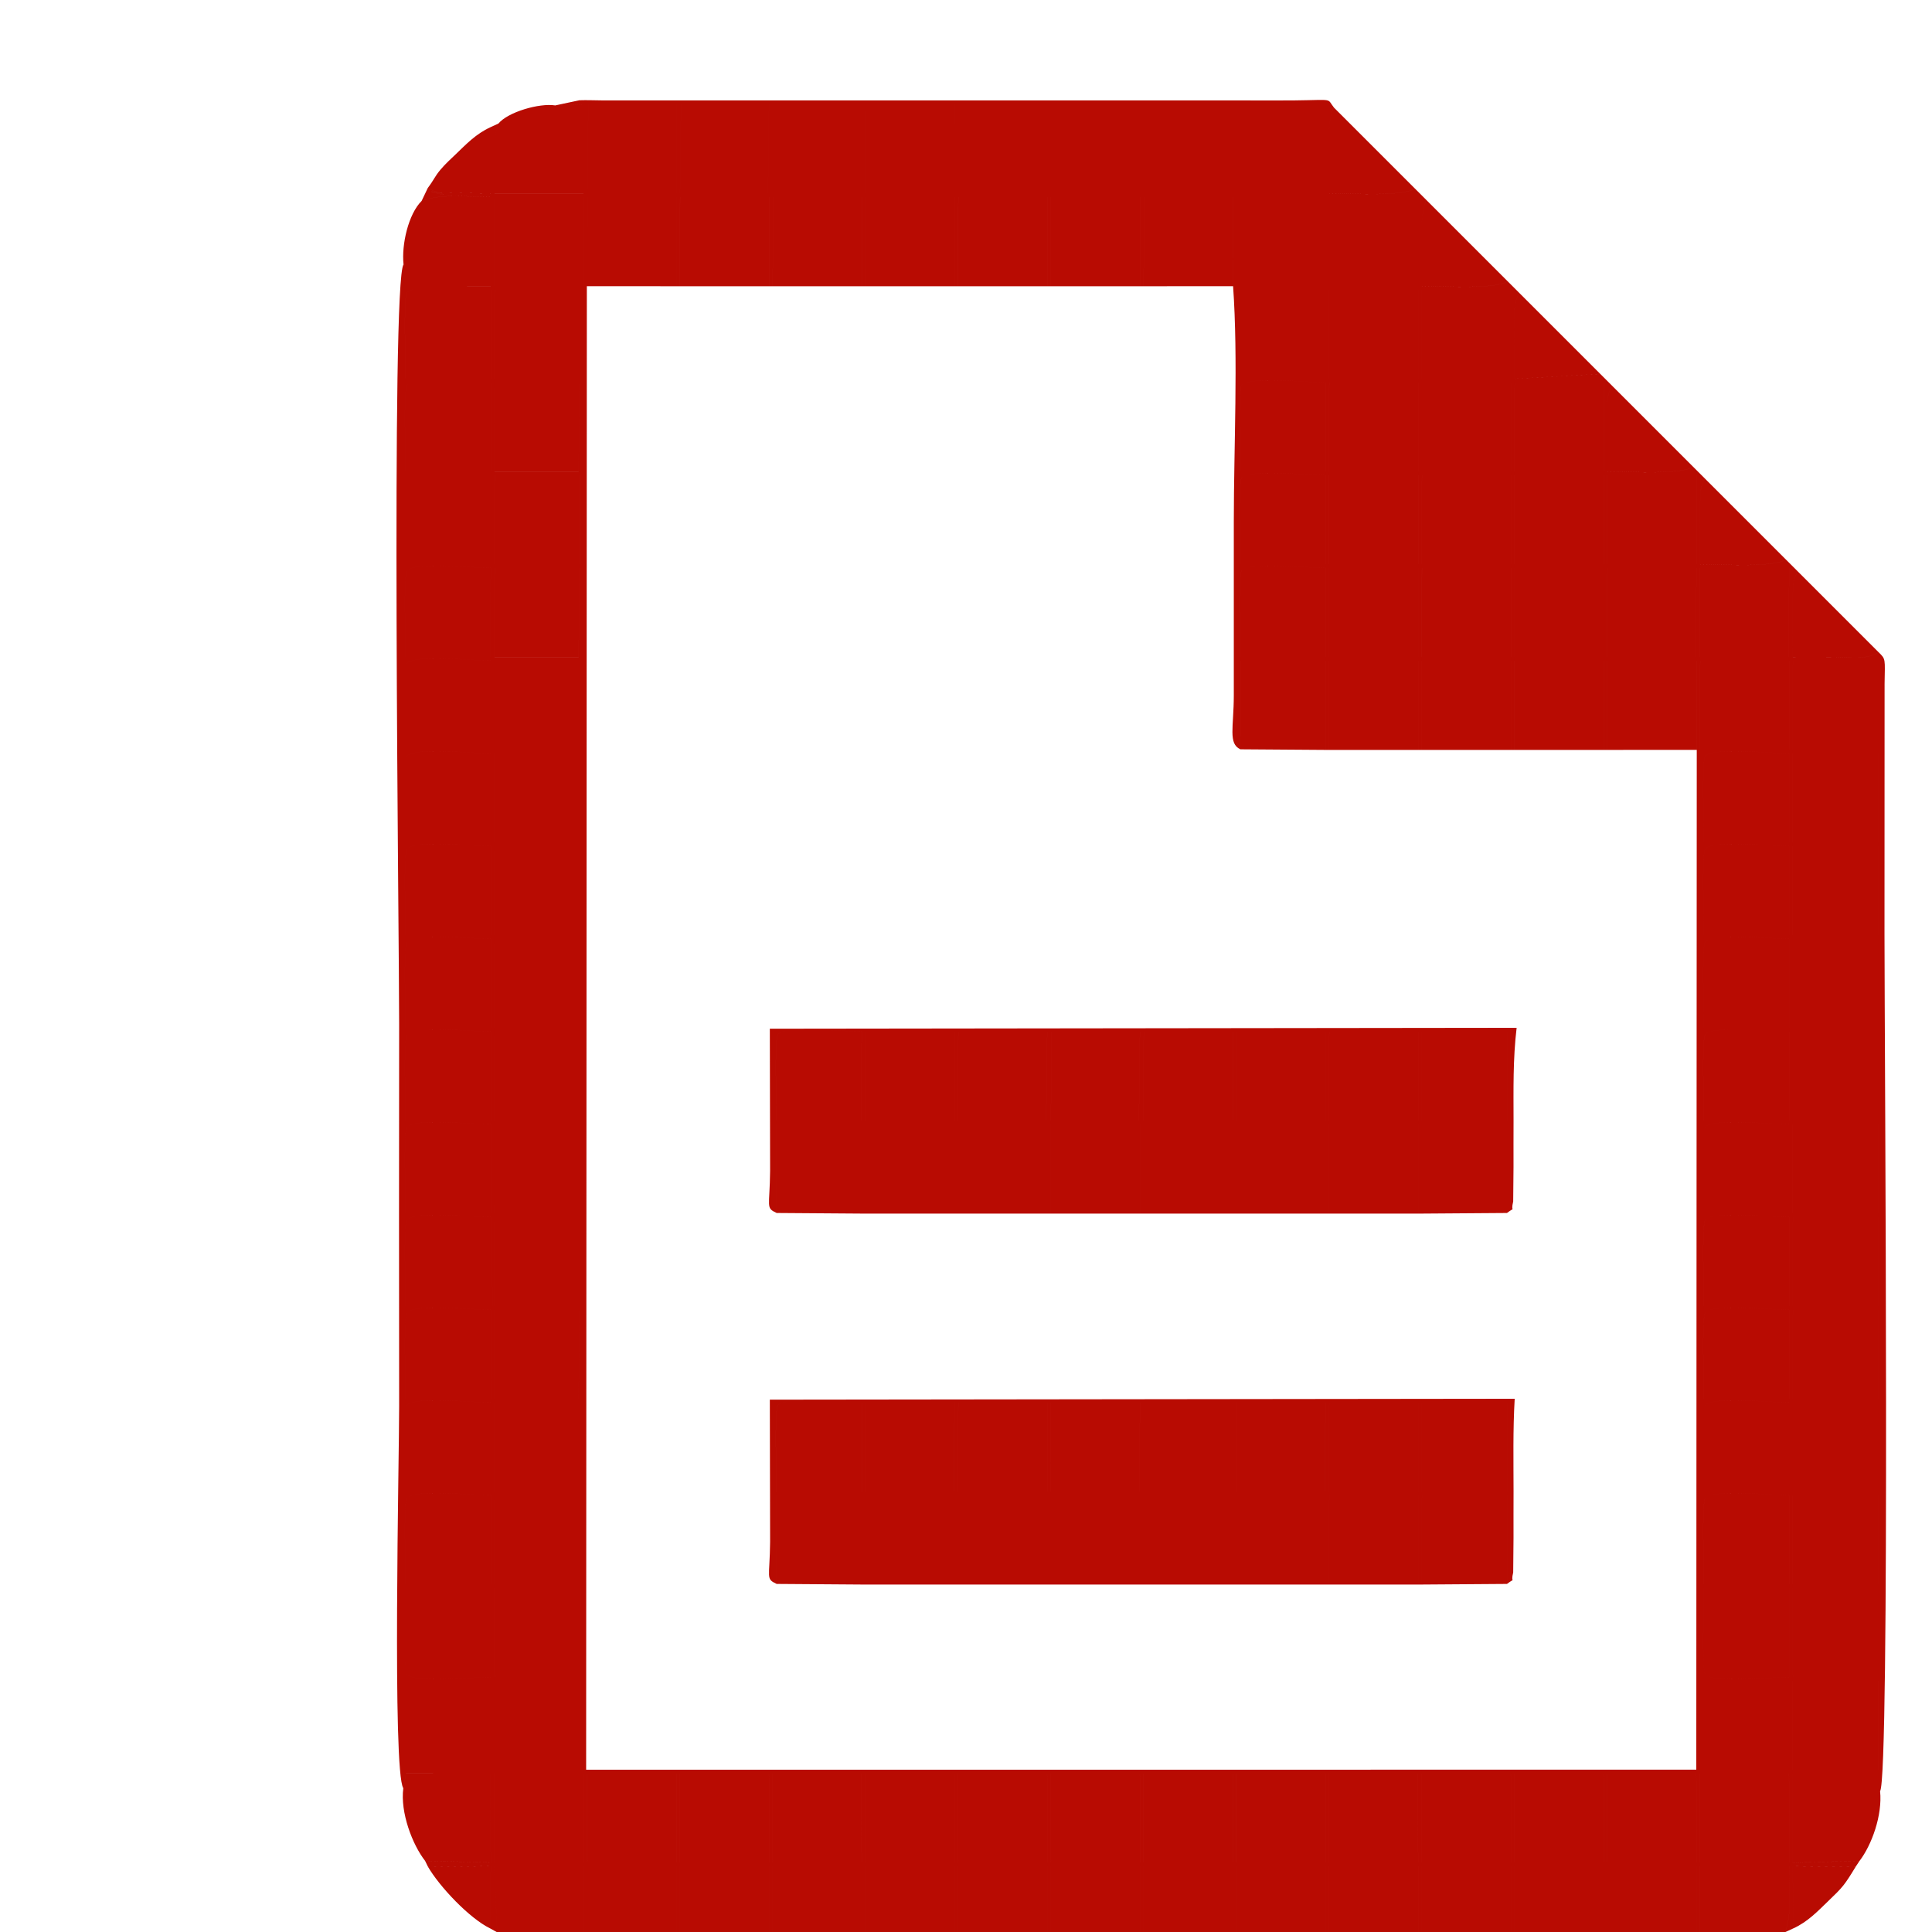<?xml version="1.0" encoding="UTF-8"?>
<!DOCTYPE svg PUBLIC "-//W3C//DTD SVG 1.1//EN" "http://www.w3.org/Graphics/SVG/1.1/DTD/svg11.dtd">
<!-- Creator: CorelDRAW 2020 (64-Bit) -->
<svg xmlns="http://www.w3.org/2000/svg" xml:space="preserve" width="42.333mm" height="42.333mm" version="1.1" style="shape-rendering:geometricPrecision; text-rendering:geometricPrecision; image-rendering:optimizeQuality; fill-rule:evenodd; clip-rule:evenodd"
viewBox="0 0 4233.32 4233.32"
 xmlns:xlink="http://www.w3.org/1999/xlink"
 xmlns:xodm="http://www.corel.com/coreldraw/odm/2003">
 <defs>
  <style type="text/css">
   <![CDATA[
    .fil0 {fill:#B80B02}
   ]]>
  </style>
 </defs>
 <g id="Слой_x0020_1">
  <g id="_2386674158224">
   <path class="fil0" d="M3725.17 3886.05l194.87 0 0.14 195.01 -194.87 0 -0.14 -195.01zm-203.2 0l194.87 0 0.14 195.01 -195.01 0 0 -195.01zm-203.2 0l194.88 0 0.13 195.01 -194.87 0 -0.14 -195.01zm-203.19 0l194.87 0 0.13 195.01 -194.87 0 -0.13 -195.01zm-203.2 0l193.81 0 1.2 195.01 -195.01 0 0 -195.01zm-203.2 0l194.87 0 0.14 195.01 -195.14 0 0.13 -195.01zm-203.2 0l195.01 0 0 195.01 -195.01 0 0 -195.01zm-203.2 0l194.87 0 0.14 195.01 -194.87 0 -0.14 -195.01zm-203.2 0l194.87 0 0.14 195.01 -194.87 0 -0.14 -195.01zm-203.2 0l194.87 0 0.14 195.01 -194.87 0 -0.14 -195.01zm-203.2 0l193.81 0 1.2 195.01 -194.87 0 -0.14 -195.01zm-203.2 0l194.87 0 0.14 195.01 -195.01 0 0 -195.01zm-203.2 0l195.4 0 -0.39 195.01 -194.87 0 -0.14 -195.01zm-203.2 0l194.87 0 0.14 195.01 -194.87 0 -0.14 -195.01zm2844.79 -203.19l186.67 0 -0.23 195.01 -186.56 0 0.12 -195.01zm-194.59 0l186.53 0 -0.13 195.01c-37.51,0 -168.83,14.06 -183.78,-6.28 -8.01,-10.89 -2.7,-163.11 -2.62,-188.73zm-2447.9 -3055.78l1.57 -195.41 194.34 0 0 195.49 8.19 0 0.14 -195.49 194.87 0 0 195.49 8.19 0 0.67 -195.49 194.34 0 0 195.49 8.19 0 0.67 -195.49 194.34 0 0 195.49 8.19 0 0.14 -195.49 194.87 0 0 195.49 8.19 0 -0.39 -195.49 195.4 0 0 195.49 8.19 0 0.67 -195.49 194.27 0 0.97 195.41c11.27,158.39 1.57,353.51 1.57,515.92l0 381c-0.1,69.78 -12.7,105.2 14.28,117.84l0.31 -194.18 186.14 0 0 195.5 8.19 0 -0.13 -195.5 195.14 0 0 195.5 8.19 0 -0.92 -195.5 195.92 0 0 195.5 8.19 0 -0.39 -195.5 195.4 0 0 195.5 8.19 0 -0.39 -195.5 195.34 0 0.96 195.42 -1.04 2234.58 -2432.51 0.03 1.55 -3250.61zm-202.3 3055.78l188.52 0 -2.08 195.01 -185.24 0 -1.2 -195.01zm-194.59 0l186.27 0 0.13 195.01c-37.51,0 -168.83,14.06 -183.78,-6.28 -8.01,-10.89 -2.7,-163.11 -2.62,-188.73zm3039.38 -203.2l186.41 0 0.03 195.01 -186.3 0 -0.14 -195.01zm-194.59 0l186.26 0 0.14 195.01c-37.51,0 -168.83,14.06 -183.78,-6.28 -8.01,-10.88 -2.7,-163.11 -2.62,-188.73zm-2650.2 0l188.52 0 -2.08 195.01 -186.3 0 -0.14 -195.01zm-194.59 0l185.21 0 1.19 195.01c-37.51,0 -168.83,14.06 -183.78,-6.28 -8.01,-10.88 -2.7,-163.11 -2.62,-188.73zm3039.26 -203.2l186.56 0 -0.03 195.01 -186.41 0 -0.12 -195.01zm-194.47 195.01c-0.08,-25.63 -5.39,-177.85 2.62,-188.74 14.95,-20.34 146.27,-6.27 183.78,-6.27l0.13 195.01 -186.53 0zm-2650.06 -195.01l186.3 0 0.5 195.01 -186.94 0 0.14 -195.01zm-194.73 195.01c-0.08,-25.63 -5.39,-177.85 2.62,-188.74 14.95,-20.34 146.27,-6.27 183.78,-6.27l0 195.01 -186.4 0zm3038.99 -398.21l186.83 0 0.01 195.01 -186.45 0 -0.39 -195.01zm-194.2 195.01c-0.08,-25.63 -5.39,-177.85 2.62,-188.74 14.95,-20.34 146.27,-6.27 183.78,-6.27l-0.14 195.01 -186.26 0zm-2650.2 -195.01l186.44 0 2.08 195.01 -188.52 0 0 -195.01zm-194.59 195.01c-0.08,-25.63 -5.39,-177.85 2.62,-188.74 14.95,-20.34 146.27,-6.27 183.78,-6.27l-0.13 195.01 -186.27 0zm3039.52 -398.21l186.3 0 0.23 195.01 -186.67 0 0.14 -195.01zm-194.73 195.01c-0.08,-25.63 -5.39,-177.85 2.62,-188.74 14.95,-20.34 146.27,-6.27 183.78,-6.27l0.13 195.01 -186.53 0zm-2650.2 -195.01l186.44 0 -2.15 195.01 -184.29 0 0 -195.01zm-194.59 195.01c-0.08,-25.63 -5.39,-177.85 2.62,-188.74 14.95,-20.34 146.27,-6.27 183.78,-6.27l1.98 195.01 -188.38 0zm3039.52 -398.21l186.3 0 1.02 195.01 -187.46 0 0.14 -195.01zm-194.73 195.01c-0.08,-25.63 -5.39,-177.85 2.62,-188.74 14.95,-20.34 146.27,-6.27 183.78,-6.27l0.39 195.01 -186.79 0zm-2650.06 -195.01l186.3 0 0.01 195.01 -186.45 0 0.14 -195.01zm-194.73 195.01c-0.08,-25.63 -5.39,-177.85 2.62,-188.74 14.95,-20.34 146.27,-6.27 183.78,-6.27l4.1 195.01 -190.5 0zm3039.38 -398.21l186.44 0 -0.03 195.01 -186.41 0 0 -195.01zm-194.59 195.01c-0.08,-25.63 -5.39,-177.85 2.62,-188.74 14.95,-20.34 146.27,-6.27 183.78,-6.27l-0.14 195.01 -186.26 0zm-2649 -195.01l185.24 0 0.01 195.01 -186.45 0 1.2 -195.01zm-195.79 195.01c-0.08,-25.63 -5.39,-177.85 2.62,-188.74 14.95,-20.34 146.27,-6.27 183.78,-6.27l0 195.01 -186.4 0zm3038.99 -398.21l186.83 0 0.5 195.01 -186.94 0 -0.39 -195.01zm-194.2 195.01c-0.08,-25.63 -5.39,-177.85 2.62,-188.73 14.95,-20.35 146.27,-6.28 183.78,-6.28l0.39 195.01 -186.79 0zm-2650.06 -195.01l186.3 0 0.01 195.01 -186.45 0 0.14 -195.01zm-194.73 195.01c-0.08,-25.63 -5.39,-177.85 2.62,-188.73 14.95,-20.35 146.27,-6.28 183.78,-6.28l-0.13 195.01 -186.27 0zm3038.46 -398.21l187.36 0 0.5 195.01 -186.94 0 -0.92 -195.01zm-193.67 195.01c-0.08,-25.63 -5.39,-177.85 2.62,-188.73 14.95,-20.35 146.27,-6.28 183.78,-6.28l0 195.01 -186.4 0zm-2650.06 -195.01l186.3 0 -0.03 195.01 -186.41 0 0.14 -195.01zm-194.73 195.01c-0.08,-25.63 -5.39,-177.85 2.62,-188.73 14.95,-20.35 146.27,-6.28 183.78,-6.28l-0.13 195.01 -186.27 0zm3039.26 -398.21l186.56 0 -0.03 195.01 -186.41 0 -0.12 -195.01zm-194.47 195.01c-0.08,-25.62 -5.39,-177.85 2.62,-188.73 14.95,-20.34 146.27,-6.28 183.78,-6.28l0 195.01 -186.4 0zm-2650.06 -195.01l186.3 0 -0.03 195.01 -186.41 0 0.14 -195.01zm-194.73 195.01c-0.08,-25.62 -5.39,-177.85 2.62,-188.73 14.95,-20.34 146.27,-6.28 183.78,-6.28l-0.13 195.01 -186.27 0zm3039.38 -398.21l186.44 0 -0.03 195.01 -186.41 0 0 -195.01zm-194.59 195.01c-0.08,-25.62 -5.39,-177.85 2.62,-188.73 14.95,-20.34 146.27,-6.28 183.78,-6.28l0 195.01 -186.4 0zm-2650.59 -195.01l186.83 0 0.01 195.01 -186.45 0 -0.39 -195.01zm-194.2 195.01c-0.08,-25.62 -5.39,-177.85 2.62,-188.73 14.95,-20.34 146.27,-6.28 183.78,-6.28l-0.13 195.01 -186.27 0zm3039.52 -398.21l186.3 0 -0.03 195.01 -186.41 0 0.14 -195.01zm-203.2 0l194.87 0 -0.14 195.01 -194.87 0 0.14 -195.01zm-2640.53 0l185.24 0 -0.03 195.01 -186.41 0 1.2 -195.01zm-195.79 195.01c-0.08,-25.62 -5.39,-177.84 2.62,-188.73 14.95,-20.34 146.27,-6.28 183.78,-6.28l-0.13 195.01 -186.27 0zm2835.79 -398.2l195.4 0 -0.67 195.01 -194.34 0 -0.39 -195.01zm-202.67 0l194.87 0 -0.66 195.01 -194.35 0 0.14 -195.01zm-203.73 0l195.4 0 -0.13 195.01 -194.88 0 -0.39 -195.01zm-202.67 0l194.87 0 0 195.01 -195 0 0.13 -195.01zm-203.46 0l195.14 0 0.39 195.01 -195.4 0 -0.13 -195.01zm-194.47 195.01c-0.08,-25.63 -5.38,-177.85 2.62,-188.74 14.96,-20.34 146.27,-6.27 183.79,-6.27l0.39 195.01 -186.8 0zm-1634.06 -195.01l186.3 0 -2.15 195.01 -184.29 0 0.14 -195.01zm-194.73 195.01c-0.08,-25.63 -5.39,-177.85 2.62,-188.74 14.95,-20.34 146.27,-6.27 183.78,-6.27l-1.19 195.01 -185.21 0zm2632.86 -398.21l195.13 0 -0.14 195.01 -194.87 0 -0.12 -195.01zm-203.2 0l195.13 0 -0.13 195.01 -194.88 0 -0.12 -195.01zm-202.94 0l194.87 0 -0.13 195.01 -194.87 0 0.13 -195.01zm-203.46 0l195.14 0 -0.14 195.01 -194.87 0 -0.13 -195.01zm-194.47 195.01c-0.08,-25.63 -5.38,-177.85 2.62,-188.74 14.96,-20.34 146.27,-6.27 183.79,-6.27l0.12 195.01 -186.53 0zm-1634.06 -195.01l186.3 0 1.03 195.01 -187.47 0 0.14 -195.01zm-194.73 195.01c-0.08,-25.63 -5.39,-177.85 2.62,-188.74 14.95,-20.34 146.27,-6.27 183.78,-6.27l-0.13 195.01 -186.27 0zm2429.92 -398.21l194.87 0 -0.13 195.01 -194.88 0 0.14 -195.01zm-203.33 0l195 0 -0.13 195.01 -194.87 0 0 -195.01zm-203.07 0l194.88 0 -0.14 195.01 -194.87 0 0.13 -195.01zm-194.73 195.01c-0.08,-25.63 -5.38,-177.85 2.62,-188.74 14.96,-20.34 146.27,-6.27 183.79,-6.27l0.12 195.01 -186.53 0zm-1634.06 -195.01l186.3 0 -2.15 195.01 -184.29 0 0.14 -195.01zm-194.73 195.01c-0.08,-25.63 -5.39,-177.85 2.62,-188.74 14.95,-20.34 146.27,-6.27 183.78,-6.27l-0.13 195.01 -186.27 0zm2225.67 -398.21l195.92 0 -1.19 195.01 -193.81 0 -0.92 -195.01zm-202.67 0l195.4 0 0.39 195.01 -195.4 0 -0.39 -195.01zm-194.21 195.01c-0.08,-25.63 -5.38,-177.85 2.62,-188.74 14.96,-20.34 146.27,-6.27 183.79,-6.27l-0.14 195.01 -186.27 0zm-1634.06 -195.01l186.3 0 -0.03 195.01 -186.41 0 0.14 -195.01zm-194.73 195.01c-0.08,-25.63 -5.39,-177.85 2.62,-188.74 14.95,-20.34 146.27,-6.27 183.78,-6.27l-0.13 195.01 -186.27 0zm2023.26 -398.21l195.14 0 0.12 195.01 -195.13 0 -0.13 -195.01zm-203.2 0l195.14 0 -0.14 195.01 -194.87 0 -0.13 -195.01zm-1625.33 0l194.87 0 -0.14 195.01 -194.87 0 0.14 -195.01zm1624.54 -203.2l195.93 0 0.39 195.01 -195.4 0 -0.92 -195.01zm-203.2 0l195.93 0 0.12 195.01 -195.13 0 -0.92 -195.01zm-203.2 0l195.93 0 -0.67 195.01 -194.34 0 -0.92 -195.01zm-203.2 0l195.93 0 0.39 195.01 -195.4 0 -0.92 -195.01zm-202.14 0l194.87 0 -0.67 195.01 -194.34 0 0.14 -195.01zm-204.26 0l195.93 0 0.39 195.01 -195.4 0 -0.92 -195.01zm-200.02 0l192.75 0 -2.25 195.01 -192.76 0 2.26 -195.01zm-203.2 0l192.75 0 -0.14 195.01 -194.87 0 2.26 -195.01zm-196.89 42.18l-17.76 8.19 1 144.64 -110.08 -0.56c-66.07,-11.91 51.29,15.6 -14.64,-4.38l-13.24 -6.85 -13.59 28.54c44.92,-16.94 102.72,-8.56 151.55,-8.56l-0.13 195.01 -185.79 -0.03 -5.27 -47.05c-27.99,36.67 -9.41,1484.99 -9.63,1664.07 -0.34,279.36 -0.34,558.83 0,838.19 0.13,107.92 -15.26,799.78 9.11,836.3l5.92 -32.04 184.6 -0.07 1.19 195.01 -143.96 -3.65 6.25 12.82 137.71 -1.08 -1.47 136.25 15.52 8.66 -6.63 -144.79 195.64 -0.02 0.14 195.5 8.19 0 0 -195.5 194.87 0 0.14 195.5 8.19 0 0 -195.5 194.87 0 0.14 195.5 8.19 0 0 -195.5 194.87 0 0.14 195.5 8.19 0 0 -195.5 194.87 0 0.14 195.5 8.19 0 0 -195.5 194.87 0 0.14 195.5 8.19 0 0 -195.5 194.87 0 0.14 195.5 8.19 0 0 -195.5 195.01 0 0 195.5 8.19 0 0 -195.5 194.87 0 0.14 195.5 8.19 0 0 -195.5 194.87 0 0.14 195.5 8.19 0 0 -195.5 194.87 0 0.13 195.5 8.19 0 0 -195.5 194.88 0 0.13 195.5 8.19 0 0 -195.5 195.14 0 -0.13 195.5 8.19 0 0 -195.5 194.87 0c0.14,47.32 7.19,100.44 -8.42,144.37l17.79 -8.22 -1.25 -136.15 137.92 0.98 8.42 -12.7 -146.12 4.01 -0.01 -195.49 186.41 0 4.78 38.6c21.9,-28.68 9.76,-1618.44 9.65,-1875.72l0.2 -550.75c0.8,-55.34 2.99,-53.37 -13.31,-69.25 -23.34,17.29 -65.31,10.81 -94.43,10.59 -31.08,-0.23 -62.22,-0.04 -93.3,-0.04 0,-37.35 -4.77,-142.1 4.43,-175.1 0.47,-1.69 2.52,-2.89 2.91,-6.42 0.38,-3.51 1.82,-4.34 3.21,-6.22l-26.02 -26.01c-24.99,18.52 -145.39,10.55 -187.73,10.55 0,-33.9 0.27,-67.91 -0.1,-101.8 -0.96,-87.58 5.67,-63.59 7.44,-79.72 0.38,-3.51 1.82,-4.34 3.21,-6.21l-26.02 -26.02c-24.98,18.52 -145.39,10.55 -187.73,10.55 0,-33.9 0.27,-67.91 -0.1,-101.8 -0.28,-25.75 -4.61,-65.34 10.65,-85.93l-26.02 -26.02 -187.73 10.55c0,-33.9 0.28,-67.91 -0.1,-101.8 -0.28,-25.75 -4.61,-65.33 10.65,-85.93l-26.01 -26.02c-24.99,18.52 -145.39,10.55 -187.73,10.55 0,-40.78 -7.77,-163.02 10.54,-187.73l-26.01 -26.02c-24.99,18.52 -145.39,10.55 -187.73,10.55 0,-40.78 -7.77,-163.02 10.55,-187.73 -16.73,-21.07 1.98,-16.76 -86.5,-15.77 -36.68,0.41 -73.49,0.11 -110.18,0.05 -73.36,-0.13 -146.76,0 -220.13,-0.03l-1185.34 0.01c-16.5,-0.09 -35.08,-0.92 -51.28,-0.32l-52.85 11.28 61.94 -2.5 -0.14 195.01 -194.87 0c0,-49.67 -7.84,-106.69 8.57,-152.83zm2022.51 1989.81l187.36 0 0 195.01 -186.44 0 -0.92 -195.01zm-202.15 0l194.88 0 -0.14 195.01 -194.87 0 0.13 -195.01zm-203.33 0l195.01 0 0 195.01 -195.01 0 0 -195.01zm-203.06 0l194.87 0 -0.14 195.01 -194.87 0 0.14 -195.01zm-202.67 0l194.34 0 -2.26 195.01 -192.75 0 0.67 -195.01zm-203.73 0l194.87 0 -2.26 195.01 -192.75 0 0.14 -195.01zm-203.2 0l194.87 0 -0.14 195.01 -194.87 0 0.14 -195.01zm-194.73 195.01c-0.08,-25.63 -5.39,-177.85 2.61,-188.73 14.96,-20.35 146.27,-6.28 183.79,-6.28l-1.2 195.01 -185.2 0zm-0.05 202.36l0.01 -194.17 186.3 0 0.14 195.5 8.19 0 0 -195.5 195.93 0 -0.92 195.5 8.19 0 0 -195.5 195.01 0 0 195.5 8.19 0 0 -195.5 194.87 0 0.14 195.5 8.19 0 0 -195.5 195.93 0 -0.92 195.5 8.19 0 0 -195.5 195.93 0 -0.92 195.5 8.19 0 0 -195.5 194.87 0 0.14 195.5 8.19 0 0 -195.5 185.87 0 0.57 194.17c21.19,-16.04 6.95,1.83 13.61,-25.26l0.7 -75.62c-0.2,-33.87 0.09,-67.76 0.08,-101.62 -0.03,-66.69 -1.49,-134.73 6.74,-203.23l-1636.36 1.97 0.61 311.37c-0.82,80.86 -10.14,80.92 14.34,92.39zm1413.71 415.43l186.57 0 -0.04 195.01 -186.4 0 -0.13 -195.01zm-202.94 0l194.88 0 -0.14 195.01 -194.87 0 0.13 -195.01zm-203.46 0l195.14 0 -0.67 195.01 -194.34 0 -0.13 -195.01zm-202.93 0l194.87 0 0.92 195.01 -195.93 0 0.14 -195.01zm-203.73 0l195.4 0 -0.67 195.01 -194.34 0 -0.39 -195.01zm-202.67 0l194.87 0 -0.14 195.01 -194.87 0 0.14 -195.01zm-203.2 0l194.87 0 -0.67 195.01 -194.34 0 0.14 -195.01zm-194.73 195.01c-0.08,-25.63 -5.39,-177.85 2.61,-188.74 14.96,-20.34 146.27,-6.27 183.79,-6.27l0 195.01 -186.4 0zm-0.05 202.36l0.01 -194.17 186.44 0 0 195.49 8.19 0 0 -195.49 195.93 0 -0.92 195.49 8.19 0 0 -195.49 194.34 0 0.67 195.49 8.19 0 0 -195.49 195.93 0 -0.92 195.49 8.19 0 0 -195.49 194.34 0 0.67 195.49 8.19 0 -0.13 -195.49 195.14 0 0 195.49 8.19 0 0.13 -195.49 194.88 0 0 195.49 8.19 0 0.13 -195.49 186.31 0 0 194.17c21.19,-16.04 6.95,1.82 13.61,-25.26l0.7 -75.62c-0.2,-33.87 0.09,-67.77 0.08,-101.62 -0.03,-66.7 -1.49,-134.73 2.5,-203.23l-1632.12 1.97 0.61 311.37c-0.82,80.86 -10.14,80.92 14.34,92.39zm1820.23 -1827.47l195.91 -0.08 -0.96 -195.42 -195.34 0 0.39 195.5zm-1625.59 1016l195.01 0 0.92 -195.5 -195.93 0 0 195.5zm812.8 0l195.01 0 0.92 -195.5 -195.93 0 0 195.5zm-203.2 0l195.01 0 0.92 -195.5 -195.93 0 0 195.5zm-609.6 812.79l195.01 0 0.92 -195.49 -195.93 0 0 195.49zm406.4 0l195.01 0 0.92 -195.49 -195.93 0 0 195.49zm812.8 -1828.79l195 0 0 -195.5 -195.92 0 0.92 195.5zm203.19 0l195.01 0 0 -195.5 -195.4 0 0.39 195.5zm-1015.99 -1016l195.01 0 0 -195.49 -195.4 0 0.39 195.49zm-609.6 -203.68l195.4 0 -0.39 -195.01 -195.93 0 0.92 195.01zm406.4 0l195.4 0 -0.39 -195.01 -195.93 0 0.92 195.01zm609.6 0l195.4 0 -0.39 -195.01 -195.93 0 0.92 195.01zm-1423.3 203.6l195.91 0.08 0 -195.49 -194.34 0 -1.57 195.41zm1626.5 1016.08l195.01 0 0 -195.5 -195.14 0 0.13 195.5zm609.59 2641.59l195.01 0 0.13 -195.5 -195.14 0 0 195.5zm-812.79 -812.8l195.01 0 0 -195.49 -195.14 0 0.13 195.49zm-203.2 -2844.79l195.91 -0.08 -0.97 -195.41 -194.27 0 -0.67 195.49zm0 -203.68l195.13 0 -0.12 -195.01 -195.93 0 0.92 195.01zm0 3861.27l195.01 0 0 -195.5 -195.01 0 0 195.5zm-406.4 -1625.59l195.01 0 0 -195.5 -195.01 0 0 195.5zm1219.19 1625.59l195.01 0 -0.13 -195.5 -194.88 0 0 195.5zm-609.59 0l195.01 0 -0.14 -195.5 -194.87 0 0 195.5zm-406.4 0l195.01 0 -0.14 -195.5 -194.87 0 0 195.5zm-203.2 0l195.01 0 -0.14 -195.5 -194.87 0 0 195.5zm-203.2 0l195.01 0 -0.14 -195.5 -194.87 0 0 195.5zm-203.2 0l195.01 0 -0.14 -195.5 -194.87 0 0 195.5zm-203.2 0l195.01 0 -0.14 -195.5 -194.87 0 0 195.5zm-203.2 0l195.01 0 -0.14 -195.5 -194.87 0 0 195.5zm1625.6 0l195.01 0 -0.14 -195.5 -194.87 0 0 195.5zm-609.6 -1625.59l195.01 0 -0.14 -195.5 -194.87 0 0 195.5zm609.6 0l195.01 0 -0.14 -195.5 -194.87 0 0 195.5zm0 812.79l195.01 0 0 -195.49 -194.88 0 -0.13 195.49zm203.2 812.8l195 0 -0.13 -195.5 -194.87 0 0 195.5zm-1016 -3657.59l195.01 0 0 -195.49 -194.87 0 -0.14 195.49zm-609.6 0l195.01 0 0 -195.49 -194.87 0 -0.14 195.49zm1016 2641.11l195.93 0 -0.92 -195.01 -194.87 0 -0.14 195.01zm406.4 -2438.39l195.4 0 -0.39 -195.01 -195.4 0 0.39 195.01zm0 609.6l195.4 0 -0.39 -195.01 -195.14 0 0.13 195.01zm-1219.2 -812.32l195.01 0 0 -195.49 -194.34 0 -0.67 195.49zm203.2 0l195.01 0 0 -195.49 -194.34 0 -0.67 195.49zm203.2 2844.79l195.01 0 -0.67 -195.49 -194.34 0 0 195.49zm406.4 0l195.01 0 -0.67 -195.49 -194.34 0 0 195.49zm812.79 -2032.47l194.88 0 0.13 -195.01 -195.4 0 0.39 195.01zm-2031.85 2641.58l194.87 0 0.39 -195.01 -195.4 0 0.14 195.01zm1015.86 -3657.58l194.34 0 0.67 -195.01 -195.93 0 0.92 195.01zm609.6 203.2l195.13 0 -0.12 -195.01 -195.14 0 0.13 195.01zm-203.2 1828.79l195.01 0 0 -195.01 -195.01 0 0 195.01zm-203.2 1625.59l195.01 0 0 -195.01 -195.01 0 0 195.01zm203.2 -3454.38l194.87 0 0.14 -195.01 -195.14 0 0.13 195.01zm-0.13 3454.38l195.14 0 -0.14 -195.01 -194.87 0 -0.13 195.01zm609.72 -2844.78l194.88 0 0.13 -195.01 -195.13 0 0.12 195.01zm-406.39 0l194.87 0 0.14 -195.01 -195.14 0 0.13 195.01zm609.59 0l194.87 0 0.14 -195.01 -195.13 0 0.12 195.01zm-2031.99 2844.78l195.01 0 -0.14 -195.01 -194.87 0 0 195.01zm2031.99 0l195.01 0 -0.14 -195.01 -194.87 0 0 195.01zm-406.39 -2641.58l195 0 0 -195.01 -194.87 0 -0.13 195.01zm0 -406.4l194.87 0 0.13 -195.01 -195 0 0 195.01zm-203.2 2235.19l194.87 0 0.14 -195.01 -194.88 0 -0.13 195.01zm0 -2235.19l194.87 0 0.14 -195.01 -194.88 0 -0.13 195.01zm406.53 3047.98l194.87 0 -0.13 -195.01 -194.88 0 0.14 195.01zm-406.53 -1625.59l194.87 0 0.14 -195.01 -194.88 0 -0.13 195.01zm406.39 -1422.39l194.88 0 0.13 -195.01 -194.87 0 -0.14 195.01zm-1422.25 3047.98l194.87 0 -0.14 -195.01 -194.87 0 0.14 195.01zm-812.8 0l194.87 0 -0.14 -195.01 -194.87 0 0.14 195.01zm1219.06 -812.79l194.34 0 0.67 -195.01 -195.4 0 0.39 195.01zm-203.2 0l194.87 0 0.14 -195.01 -194.87 0 -0.14 195.01zm1625.59 -1828.79l194.34 0 0.67 -195.01 -195.4 0 0.39 195.01zm-1828.79 1015.99l194.87 0 0.14 -195.01 -194.87 0 -0.14 195.01zm609.6 0l194.87 0 0.14 -195.01 -194.87 0 -0.14 195.01zm1219.19 -812.8l194.87 0 0.14 -195.01 -194.87 0 -0.14 195.01zm-1422.25 2438.39l194.87 0 -0.14 -195.01 -194.87 0 0.14 195.01zm812.79 0l194.87 0 -0.13 -195.01 -194.87 0 0.13 195.01zm-2032.13 -3454.38l194.87 0 0.14 -195.01 -194.87 0 -0.14 195.01zm1016.14 3454.38l194.87 0 -0.14 -195.01 -194.87 0 0.14 195.01zm1015.86 -2844.78l194.87 0 0.13 -195.01 -194.87 0 -0.13 195.01zm609.73 2844.78l194.87 0 -0.14 -195.01 -194.87 0 0.14 195.01zm-609.73 -3251.18l193.81 0 1.19 -195.01 -195.92 0 0.92 195.01zm-406.4 2438.39l194.34 0 0.67 -195.01 -195.14 0 0.13 195.01zm812.79 -1828.79l194.35 0 0.66 -195.01 -194.87 0 -0.14 195.01zm-1625.59 1828.79l194.34 0 0.67 -195.01 -194.87 0 -0.14 195.01zm0 -2844.79l194.34 0 0.67 -195.01 -194.87 0 -0.14 195.01zm1016 3657.58l195.01 0 -1.2 -195.01 -193.81 0 0 195.01zm-1219.06 0l194.87 0 -1.2 -195.01 -193.81 0 0.14 195.01zm-406.54 -3657.58l194.87 0 0.14 -195.01 -192.75 0 -2.26 195.01zm812.8 2031.99l192.75 0 2.26 -195.01 -194.87 0 -0.14 195.01zm203.2 0l192.75 0 2.26 -195.01 -194.34 0 -0.67 195.01zm-812.8 -2031.99l192.76 0 2.25 -195.01 -192.75 0 -2.26 195.01zm-600.99 2438.39l190.5 0 -4.1 -195.01c-37.51,0 -168.83,-14.07 -183.78,6.27 -8.01,10.89 -2.7,163.11 -2.62,188.74zm0 203.2l188.38 0 -1.98 -195.01c-37.51,0 -168.83,-14.07 -183.78,6.27 -8.01,10.89 -2.7,163.11 -2.62,188.74zm1828.79 -1625.59l186.8 0 -0.39 -195.01c-37.52,0 -168.83,-14.07 -183.79,6.27 -8,10.89 -2.7,163.11 -2.62,188.74zm1016 1422.39l186.79 0 -0.39 -195.01c-37.51,0 -168.83,-14.07 -183.78,6.27 -8.01,10.89 -2.7,163.11 -2.62,188.74zm0 -406.4l186.79 0 -0.39 -195.01c-37.51,0 -168.83,-14.07 -183.78,6.28 -8.01,10.88 -2.7,163.1 -2.62,188.73zm-1016 -1422.39l186.53 0 -0.12 -195.01c-37.52,0 -168.83,-14.07 -183.79,6.27 -8,10.89 -2.7,163.11 -2.62,188.74zm0 203.2l186.53 0 -0.12 -195.01c-37.52,0 -168.83,-14.07 -183.79,6.27 -8,10.89 -2.7,163.11 -2.62,188.74zm1016 1828.79l186.53 0 -0.13 -195.01c-37.51,0 -168.83,-14.07 -183.78,6.27 -8.01,10.89 -2.7,163.11 -2.62,188.74zm0 406.4l186.53 0 -0.13 -195.01c-37.51,0 -168.83,-14.07 -183.78,6.27 -8.01,10.89 -2.7,163.11 -2.62,188.74zm0 211.39c-0.08,25.62 -5.39,177.84 2.62,188.73 14.95,20.34 146.27,6.28 183.78,6.28l0.13 -195.01 -186.53 0zm-2031.99 -414.59l186.4 0 0 -195.01c-37.52,0 -168.83,-14.07 -183.79,6.27 -8,10.89 -2.69,163.11 -2.61,188.74zm-812.8 -609.6l186.4 0 0 -195.01c-37.51,0 -168.83,-14.07 -183.78,6.27 -8.01,10.89 -2.7,163.11 -2.62,188.74zm0 812.8l186.4 0 0 -195.01c-37.51,0 -168.83,-14.07 -183.78,6.27 -8.01,10.89 -2.7,163.11 -2.62,188.74zm2844.79 -1219.2l186.4 0 0 -195.01c-37.51,0 -168.83,-14.07 -183.78,6.28 -8.01,10.88 -2.7,163.1 -2.62,188.73zm0 -406.4l186.4 0 0 -195.01c-37.51,0 -168.83,-14.06 -183.78,6.28 -8.01,10.88 -2.7,163.11 -2.62,188.73zm0 203.2l186.4 0 0 -195.01c-37.51,0 -168.83,-14.06 -183.78,6.28 -8.01,10.88 -2.7,163.11 -2.62,188.73zm-1016 -1219.19l186.27 0 0.14 -195.01c-37.52,0 -168.83,-14.07 -183.79,6.27 -8,10.89 -2.7,163.11 -2.62,188.74zm-1828.79 2438.39l186.27 0 0.13 -195.01c-37.51,0 -168.83,-14.07 -183.78,6.27 -8.01,10.89 -2.7,163.11 -2.62,188.74zm0 -2235.19l186.27 0 0.13 -195.01c-37.51,0 -168.83,-14.07 -183.78,6.27 -8.01,10.89 -2.7,163.11 -2.62,188.74zm0 203.2l186.27 0 0.13 -195.01c-37.51,0 -168.83,-14.07 -183.78,6.27 -8.01,10.89 -2.7,163.11 -2.62,188.74zm0 -406.4l186.27 0 0.13 -195.01c-37.51,0 -168.83,-14.07 -183.78,6.27 -8.01,10.89 -2.7,163.11 -2.62,188.74zm0 1422.39l186.27 0 0.13 -195.01c-37.51,0 -168.83,-14.07 -183.78,6.28 -8.01,10.88 -2.7,163.1 -2.62,188.73zm0 203.2l186.27 0 0.13 -195.01c-37.51,0 -168.83,-14.07 -183.78,6.28 -8.01,10.88 -2.7,163.1 -2.62,188.73zm0 -609.6l186.27 0 0.13 -195.01c-37.51,0 -168.83,-14.06 -183.78,6.28 -8.01,10.88 -2.7,163.11 -2.62,188.73zm0 203.2l186.27 0 0.13 -195.01c-37.51,0 -168.83,-14.06 -183.78,6.28 -8.01,10.88 -2.7,163.11 -2.62,188.73zm0 -406.4l186.27 0 0.13 -195.01c-37.51,0 -168.83,-14.06 -183.78,6.28 -8.01,10.89 -2.7,163.11 -2.62,188.73zm0 2040.19c-0.08,25.62 -5.39,177.84 2.62,188.73 14.95,20.34 146.27,6.28 183.78,6.28l-0.13 -195.01 -186.27 0zm2844.79 -414.59l186.26 0 0.14 -195.01c-37.51,0 -168.83,-14.07 -183.78,6.27 -8.01,10.89 -2.7,163.11 -2.62,188.74zm0 -609.6l186.26 0 0.14 -195.01c-37.51,0 -168.83,-14.07 -183.78,6.27 -8.01,10.89 -2.7,163.11 -2.62,188.74zm0 820.99c-0.08,25.62 -5.39,177.85 2.62,188.73 14.95,20.34 146.27,6.28 183.78,6.28l-0.14 -195.01 -186.26 0zm-2844.79 -2040.18l185.21 0 1.19 -195.01c-37.51,0 -168.83,-14.07 -183.78,6.27 -8.01,10.89 -2.7,163.11 -2.62,188.74zm0 2040.18c-0.08,25.62 -5.39,177.85 2.62,188.73 14.95,20.34 146.27,6.28 183.78,6.28l-1.19 -195.01 -185.21 0zm812.8 -1024.19l185.2 0 1.2 -195.01c-37.52,0 -168.83,-14.07 -183.79,6.28 -8,10.88 -2.69,163.1 -2.61,188.73zm-618.21 812.8l188.52 0 -2.08 -195.01 -186.44 0 0 195.01zm0.14 406.4l186.3 0 2.08 -195.01 -188.52 0 0.14 195.01zm2844.65 -1422.4l186.94 0 -0.5 -195.01 -187.36 0 0.92 195.01zm-812.79 203.2l186.44 0 0 -195.01 -187.36 0 0.92 195.01zm-2032 -1219.19l187.47 0 -1.03 -195.01 -186.3 0 -0.14 195.01zm2844.79 1219.19l186.94 0 -0.5 -195.01 -186.83 0 0.39 195.01zm-2843.59 1422.4l185.24 0 2.08 -195.01 -188.52 0 1.2 195.01zm2843.59 -1016l187.46 0 -1.02 -195.01 -186.3 0 -0.14 195.01zm-2844.79 -1016l186.45 0 -0.01 -195.01 -186.83 0 0.39 195.01zm2844.79 1422.4l186.45 0 -0.01 -195.01 -186.83 0 0.39 195.01zm-2844.79 203.2l186.94 0 -0.5 -195.01 -186.3 0 -0.14 195.01zm2844.67 406.4l186.56 0 0.23 -195.01 -186.67 0 -0.12 195.01zm-812.67 -609.6l186.4 0 0.04 -195.01 -186.57 0 0.13 195.01zm812.79 -203.2l186.67 0 -0.23 -195.01 -186.3 0 -0.14 195.01zm0 406.4l186.41 0 0.03 -195.01 -186.56 0 0.12 195.01zm0 -1422.4l186.41 0 0.03 -195.01 -186.56 0 0.12 195.01zm0 609.6l186.41 0 0.03 -195.01 -186.44 0 0 195.01zm0 -812.8l186.41 0 0.03 -195.01 -186.44 0 0 195.01zm-2844.79 609.6l186.45 0 -0.01 -195.01 -186.3 0 -0.14 195.01zm0 406.4l186.45 0 -0.01 -195.01 -186.3 0 -0.14 195.01zm0 -812.8l186.41 0 0.03 -195.01 -186.3 0 -0.14 195.01zm0 203.2l186.41 0 0.03 -195.01 -186.3 0 -0.14 195.01zm2844.79 -609.6l186.41 0 0.03 -195.01 -186.3 0 -0.14 195.01zm0.14 2032l186.3 0 -0.03 -195.01 -186.41 0 0.14 195.01zm-2844.93 -2844.79l186.41 0 0.03 -195.01 -186.3 0 -0.14 195.01zm618.16 2640.75l186.45 1.32 0 -195.49 -186.44 0 -0.01 194.17zm0 -812.8l186.45 1.33 -0.14 -195.5 -186.3 0 -0.01 194.17zm1413.84 814.12l186.44 -1.32 0 -194.17 -186.31 0 -0.13 195.49zm-397.84 -1830.11l186.45 1.32 0 -195.5 -186.14 0 -0.31 194.18zm397.84 1017.32l186.44 -1.33 -0.57 -194.17 -185.87 0 0 195.5zm-2032 -0.49l186.45 0 -0.01 -195.01 -185.24 0 -1.2 195.01zm0 -1016l186.41 0 0.03 -195.01 -185.24 0 -1.2 195.01zm0 1422.4l184.29 0 2.15 -195.01 -186.44 0 0 195.01zm0 -1625.59l184.29 0 2.15 -195.01 -186.3 0 -0.14 195.01zm0 -406.4l184.29 0 2.15 -195.01 -186.3 0 -0.14 195.01zm8.57 -762.43c-16.41,46.14 -8.57,103.16 -8.57,152.83l194.87 0 0.14 -195.01 -61.94 2.5c-35.19,-5.52 -103.67,14.54 -124.5,39.68zm-207.95 308.95l5.27 47.05 185.79 0.03 0.13 -195.01c-48.83,0 -106.63,-8.38 -151.55,8.56 -29.08,28.86 -44.31,95.48 -39.64,139.37zm3190.3 3497.93c26.59,-34.69 50.43,-99.98 45.06,-152.88l-4.78 -38.6 -186.41 0 0.01 195.49 146.12 -4.01zm-349.33 207.22c52.96,-2.24 158.2,-17.07 186.45,-51.13 15.61,-43.93 8.56,-97.05 8.42,-144.37l-194.87 0 0 195.5zm-2841.49 -366.59c-7.08,53.42 20.26,124.25 47.75,159.25l143.96 3.65 -1.19 -195.01 -184.6 0.07 -5.92 32.04zm205.76 315.9c35.97,34.15 131.51,48.29 189.15,50.69l-0.14 -195.5 -195.64 0.02 6.63 144.79zm2010.67 -3821.13l-177.18 -177.18c-18.32,24.71 -10.55,146.95 -10.55,187.73 42.34,0 162.74,7.97 187.73,-10.55zm203.2 203.2l-177.19 -177.18c-18.31,24.71 -10.54,146.95 -10.54,187.73 42.34,0 162.74,7.97 187.73,-10.55zm812.79 812.8l-177.18 -177.19c-1.39,1.88 -2.83,2.71 -3.21,6.22 -0.39,3.53 -2.44,4.73 -2.91,6.42 -9.2,33 -4.43,137.75 -4.43,175.1 31.08,0 62.22,-0.19 93.3,0.04 29.12,0.22 71.09,6.7 94.43,-10.59zm-406.4 -406.4l-177.18 -177.18c-15.26,20.59 -10.93,60.18 -10.65,85.93 0.37,33.89 0.1,67.9 0.1,101.8 42.34,0 162.75,7.97 187.73,-10.55zm203.2 203.2l-177.18 -177.18c-1.39,1.87 -2.83,2.7 -3.21,6.21 -1.77,16.13 -8.4,-7.86 -7.44,79.72 0.37,33.89 0.1,67.9 0.1,101.8 42.34,0 162.74,7.97 187.73,-10.55zm-406.4 -406.4l-177.18 -177.18c-15.26,20.6 -10.93,60.18 -10.65,85.93 0.38,33.89 0.1,67.9 0.1,101.8l187.73 -10.55zm-2569.07 -407.64l13.24 6.85c65.93,19.98 -51.43,-7.53 14.64,4.38l110.08 0.56 -1 -144.64c-31.71,14.58 -52.84,37.05 -75.89,59.18 -8.54,8.2 -23.05,21.29 -33.68,34.08 -12.73,15.31 -13.55,21.29 -27.39,39.59zm2991.98 3813.71c31.78,-14.55 52.8,-37.05 75.84,-59.18 32.79,-31.49 35.77,-34.9 60.83,-75.99l-137.92 -0.98 1.25 136.15zm-2855.49 0l1.47 -136.25 -137.71 1.08c25.43,43.89 91.08,113.26 136.24,135.17z"/>
  </g>
 </g>
</svg>
